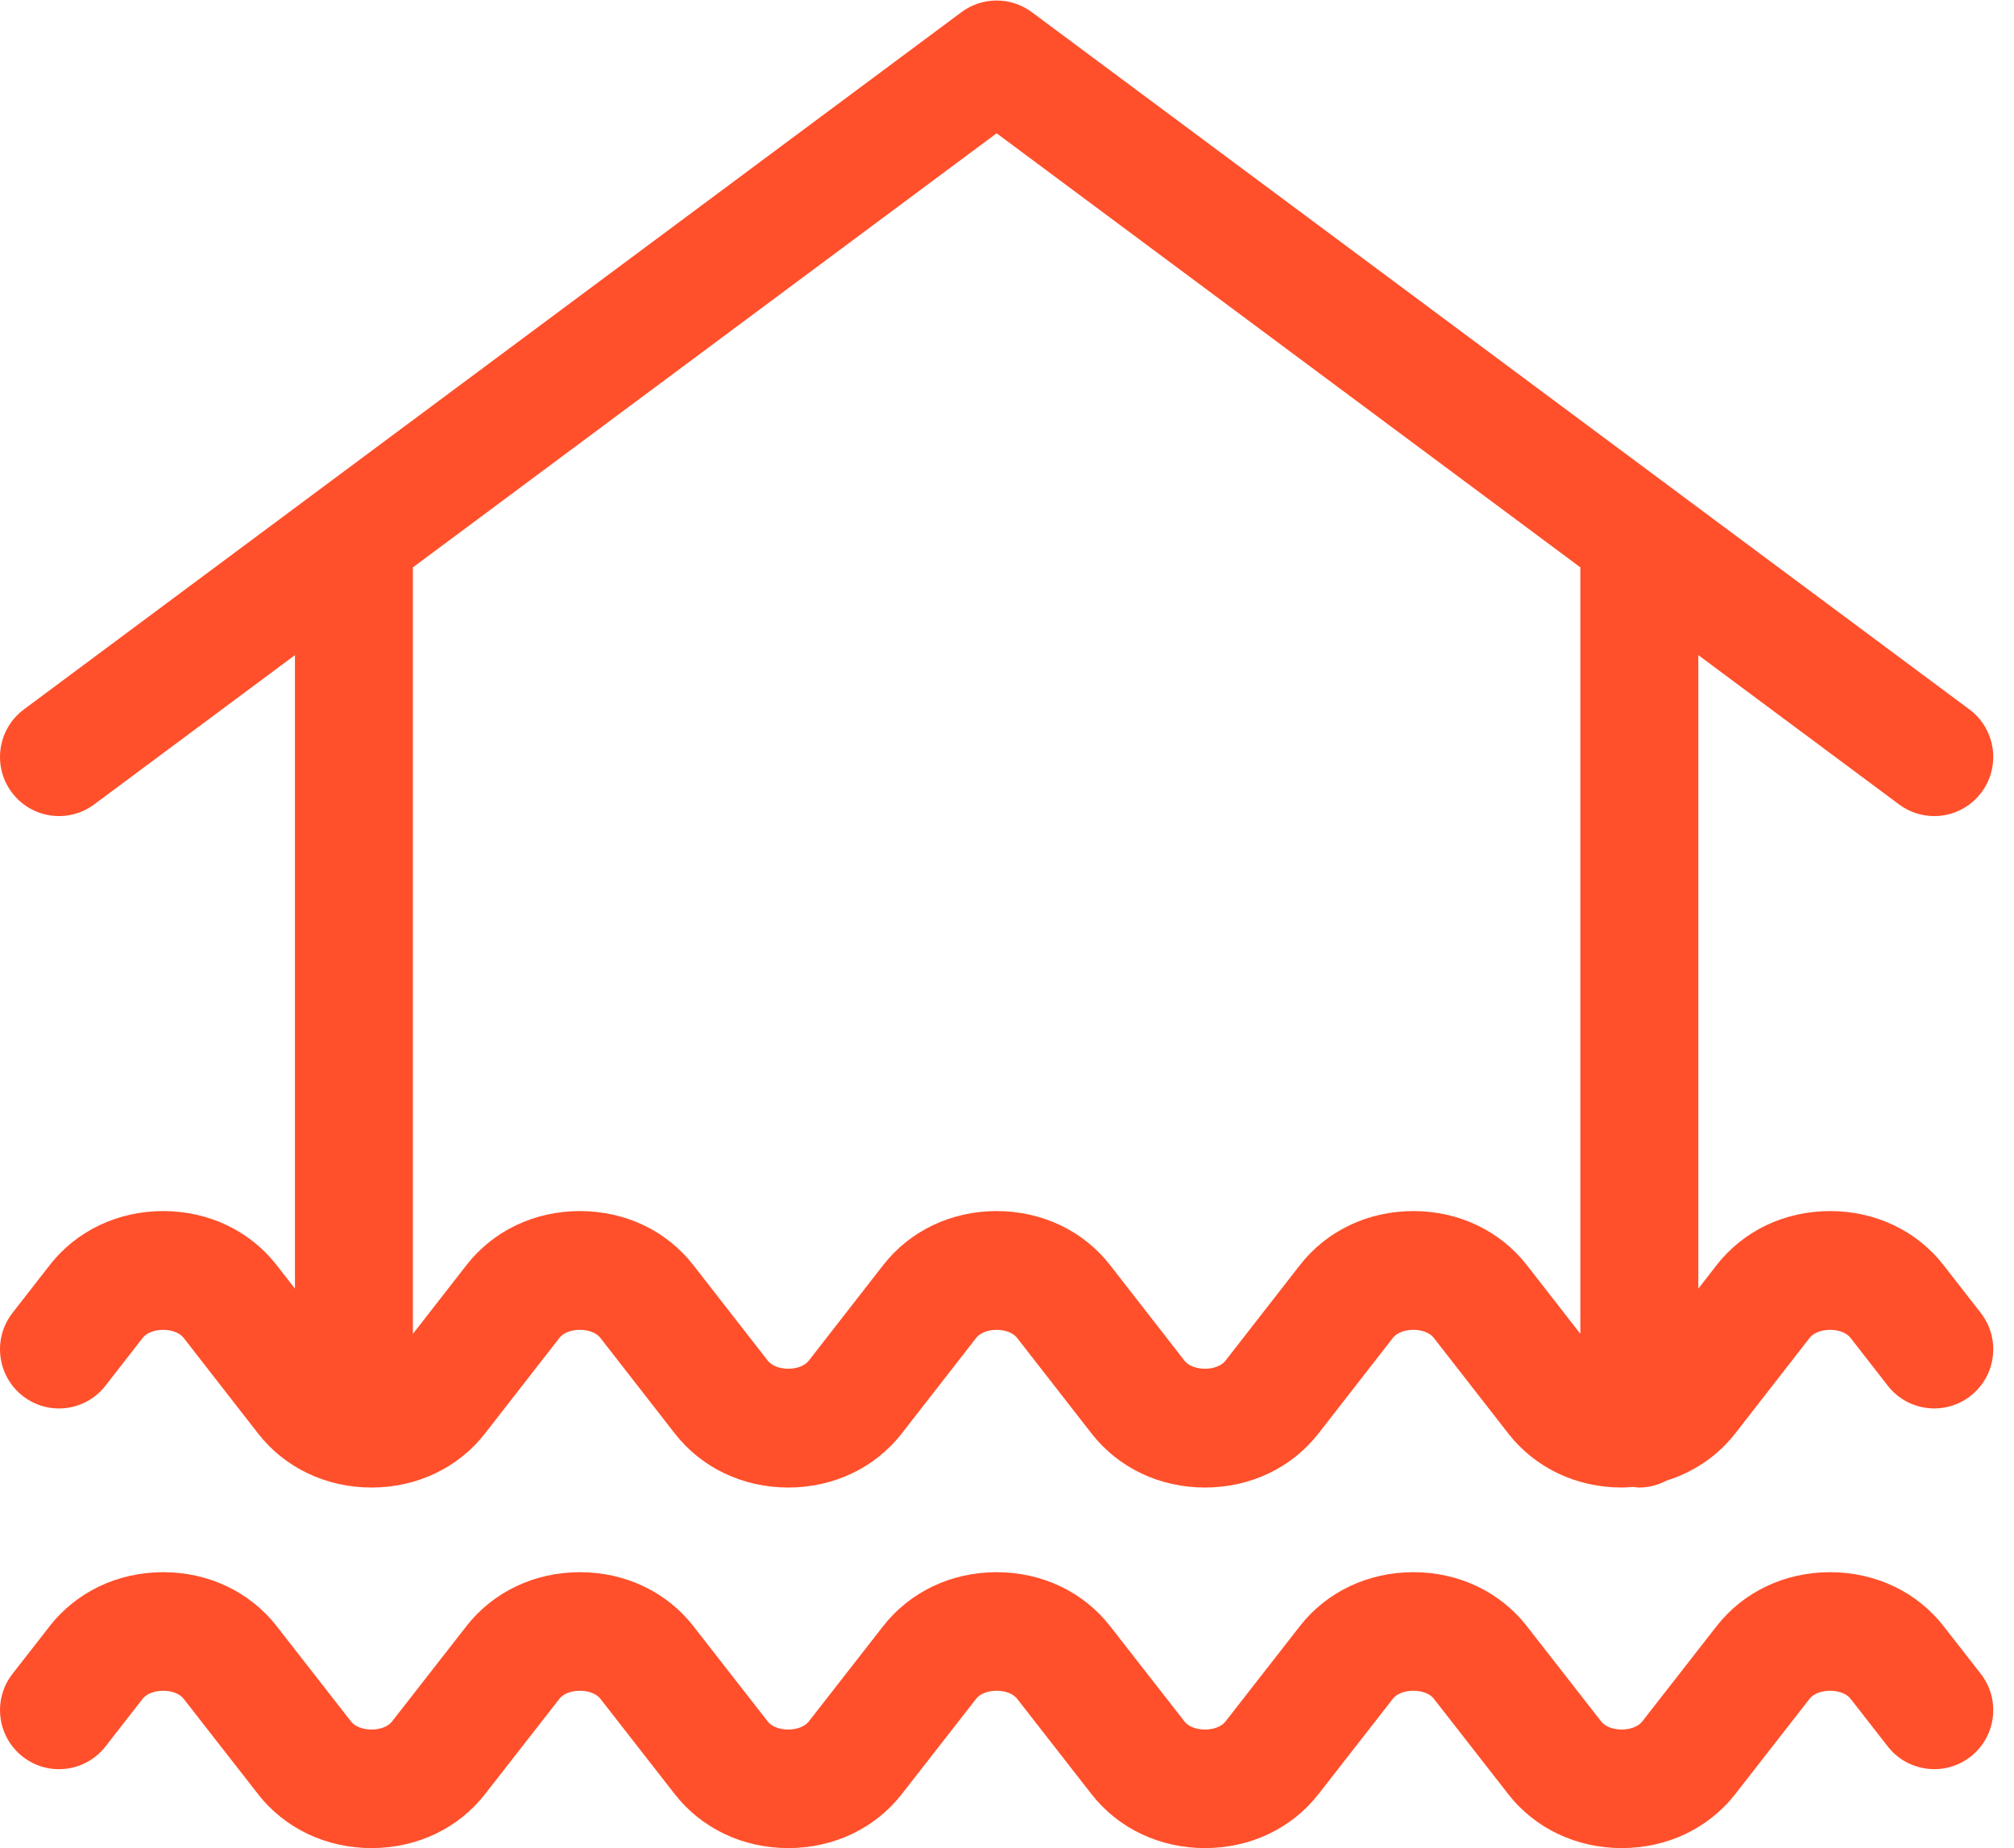 <?xml version="1.0" encoding="UTF-8"?>
<svg width="85px" height="78px" viewBox="0 0 85 78" version="1.1" xmlns="http://www.w3.org/2000/svg" xmlns:xlink="http://www.w3.org/1999/xlink">
    <!-- Generator: Sketch 51.2 (57519) - http://www.bohemiancoding.com/sketch -->
    <title>Page 1</title>
    <desc>Created with Sketch.</desc>
    <defs>
        <polygon id="path-1" points="0.046 0.152 54.531 0.152 54.531 52.688 0.046 52.688"></polygon>
    </defs>
    <g id="Sign-up" stroke="none" stroke-width="1" fill="none" fill-rule="evenodd">
        <g transform="translate(-1007, -1160)" id="Benefits">
            <g transform="translate(240, 848)">
                <g id="Group-11" transform="translate(0, 309)">
                    <g id="Group-20" transform="translate(767, 2)">
                        <g id="Page-1">
                            <g id="Group-3" transform="translate(7.759, 0)">
                                <mask id="mask-2" fill="white">
                                    <use xlink:href="#path-1"></use>
                                </mask>
                                <g id="Clip-2"></g>
                            </g>
                            <g id="Group-6" transform="translate(0, 0.705)" fill="#FF502B">
                                <path d="M59.65,51.409 C57.735,51.409 55.991,52.24 54.862,53.69 L51.719,57.726 C51.368,58.176 50.345,58.176 49.992,57.725 L46.851,53.69 C45.722,52.24 43.977,51.409 42.062,51.409 C40.148,51.409 38.403,52.24 37.274,53.69 L34.132,57.726 C33.78,58.176 32.756,58.175 32.405,57.725 L29.262,53.69 C28.135,52.24 26.39,51.409 24.474,51.409 C22.559,51.409 20.814,52.24 19.687,53.69 L17.427,56.591 L17.427,24.241 L42.062,5.92 L66.698,24.241 L66.698,56.59 L64.439,53.69 C63.31,52.24 61.565,51.409 59.65,51.409 Z M82.026,53.69 C80.897,52.24 79.152,51.409 77.237,51.409 C75.323,51.409 73.578,52.24 72.45,53.69 L71.677,54.683 L71.677,27.945 L80.151,34.247 C80.597,34.579 81.117,34.739 81.633,34.739 C82.393,34.739 83.145,34.389 83.634,33.729 C84.453,32.622 84.222,31.059 83.118,30.237 L43.546,0.807 C42.665,0.153 41.46,0.153 40.58,0.807 L1.007,30.237 C-0.097,31.059 -0.329,32.622 0.49,33.729 C1.31,34.836 2.869,35.068 3.973,34.247 L12.448,27.945 L12.448,54.682 L11.675,53.69 C10.546,52.24 8.801,51.409 6.887,51.409 C4.972,51.409 3.227,52.24 2.098,53.69 L0.527,55.708 C-0.319,56.794 -0.125,58.362 0.958,59.211 C2.041,60.059 3.607,59.867 4.452,58.779 L6.023,56.761 C6.375,56.309 7.397,56.309 7.751,56.761 L10.892,60.796 C12.021,62.246 13.767,63.077 15.681,63.077 C17.595,63.077 19.341,62.246 20.468,60.797 L23.611,56.761 C23.962,56.308 24.987,56.309 25.338,56.761 L28.479,60.796 C29.608,62.246 31.354,63.077 33.269,63.077 C35.184,63.077 36.929,62.246 38.057,60.797 L41.2,56.761 C41.551,56.309 42.574,56.309 42.925,56.761 L46.068,60.796 C47.197,62.246 48.942,63.077 50.856,63.077 C52.771,63.077 54.516,62.246 55.645,60.797 L58.787,56.761 C59.138,56.309 60.162,56.308 60.513,56.761 L63.656,60.796 C64.785,62.246 66.529,63.077 68.445,63.077 C68.608,63.077 68.767,63.063 68.928,63.051 C69.013,63.059 69.098,63.077 69.188,63.077 C69.601,63.077 69.986,62.966 70.329,62.787 C71.477,62.429 72.49,61.75 73.233,60.797 L76.375,56.761 C76.726,56.309 77.75,56.309 78.101,56.761 L79.672,58.779 C80.517,59.865 82.082,60.058 83.166,59.211 C84.25,58.362 84.443,56.794 83.597,55.708 L82.026,53.69 Z" id="Fill-4"></path>
                            </g>
                            <g id="Group-9" transform="translate(0, 67.009)" fill="#FF502B">
                                <path d="M82.026,2.622 C80.898,1.176 79.153,0.346 77.238,0.346 C75.324,0.346 73.579,1.176 72.45,2.622 L69.308,6.649 C68.956,7.1 67.93,7.098 67.581,6.651 L64.438,2.622 C63.309,1.176 61.566,0.346 59.65,0.346 C57.736,0.346 55.99,1.176 54.861,2.622 L51.72,6.649 C51.369,7.1 50.344,7.1 49.993,6.649 L46.85,2.622 C45.721,1.176 43.977,0.346 42.063,0.346 C40.147,0.346 38.403,1.176 37.274,2.622 L34.133,6.649 C33.78,7.1 32.755,7.098 32.405,6.651 L29.262,2.622 C28.134,1.176 26.389,0.346 24.475,0.346 C22.56,0.346 20.815,1.176 19.686,2.622 L16.544,6.649 C16.193,7.1 15.168,7.099 14.818,6.651 L11.674,2.622 C10.546,1.176 8.801,0.346 6.886,0.346 C4.972,0.346 3.227,1.176 2.099,2.622 L0.527,4.637 C-0.318,5.72 -0.125,7.286 0.959,8.133 C2.042,8.98 3.606,8.787 4.453,7.702 L6.022,5.688 C6.375,5.238 7.399,5.238 7.75,5.688 L10.893,9.716 C12.021,11.162 13.766,11.991 15.68,11.991 C17.595,11.991 19.34,11.162 20.469,9.716 L23.611,5.688 C23.962,5.237 24.987,5.238 25.337,5.687 L28.48,9.716 C29.609,11.162 31.354,11.991 33.269,11.991 C35.183,11.991 36.928,11.162 38.057,9.716 L41.199,5.688 C41.55,5.238 42.576,5.238 42.926,5.687 L46.068,9.716 C47.197,11.162 48.941,11.991 50.856,11.991 C52.771,11.991 54.515,11.162 55.644,9.716 L58.786,5.688 C59.137,5.238 60.163,5.237 60.514,5.687 L63.657,9.716 C64.785,11.162 66.53,11.991 68.444,11.991 C70.359,11.991 72.104,11.162 73.233,9.716 L76.374,5.688 C76.725,5.238 77.751,5.238 78.101,5.687 L79.672,7.702 C80.518,8.785 82.083,8.978 83.167,8.133 C84.25,7.286 84.443,5.72 83.598,4.637 L82.026,2.622 Z" id="Fill-7"></path>
                            </g>
                        </g>
                    </g>
                </g>
            </g>
        </g>
    </g>
</svg>